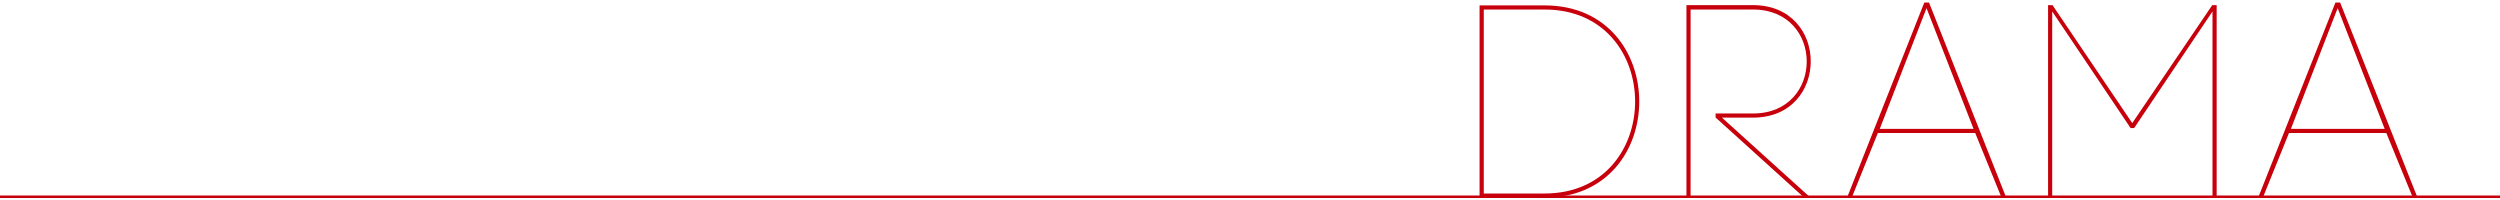 <svg xmlns="http://www.w3.org/2000/svg" width="1000" height="80" viewBox="0 0 1000 80"><defs><style>.a{fill:none;stroke:#c7000b;stroke-miterlimit:10;}.b{fill:#c7000b;}</style></defs><title>drama</title><line class="a" y1="78.7" x2="1000" y2="78.7"/><path class="b" d="M617.83,2.16c50.49,0,50.49,76.89,0,76.89h-26V2.16Zm0,75.24c48.29,0,48.29-73.59,0-73.59H593.51V77.4Z"/><path class="b" d="M676.23,79.05h-1.65v-77H701.2c30.8,0,30.8,45,0,45H688.77l35.42,32h-2.53L686.24,47V45.39h15c28.6,0,28.6-41.58,0-41.58h-25Z"/><path class="b" d="M790.08,53.2H751.14L740.69,79.05h-1.87L769.73,1h1.87l30.91,78.1h-1.87Zm-38.17-1.65h37.51L770.61,3.26Z"/><path class="b" d="M820.88,79.05h-1.65v-77H821l31.9,47.19,32-47.19h1.76v77H885V4.58L853.66,51.22h-1.43L820.88,4.58Z"/><path class="b" d="M954.53,53.2H915.59L905.14,79.05h-1.87L934.18,1h1.87L967,79.05h-1.87Zm-38.17-1.65h37.51L935.06,3.26Z"/></svg>
